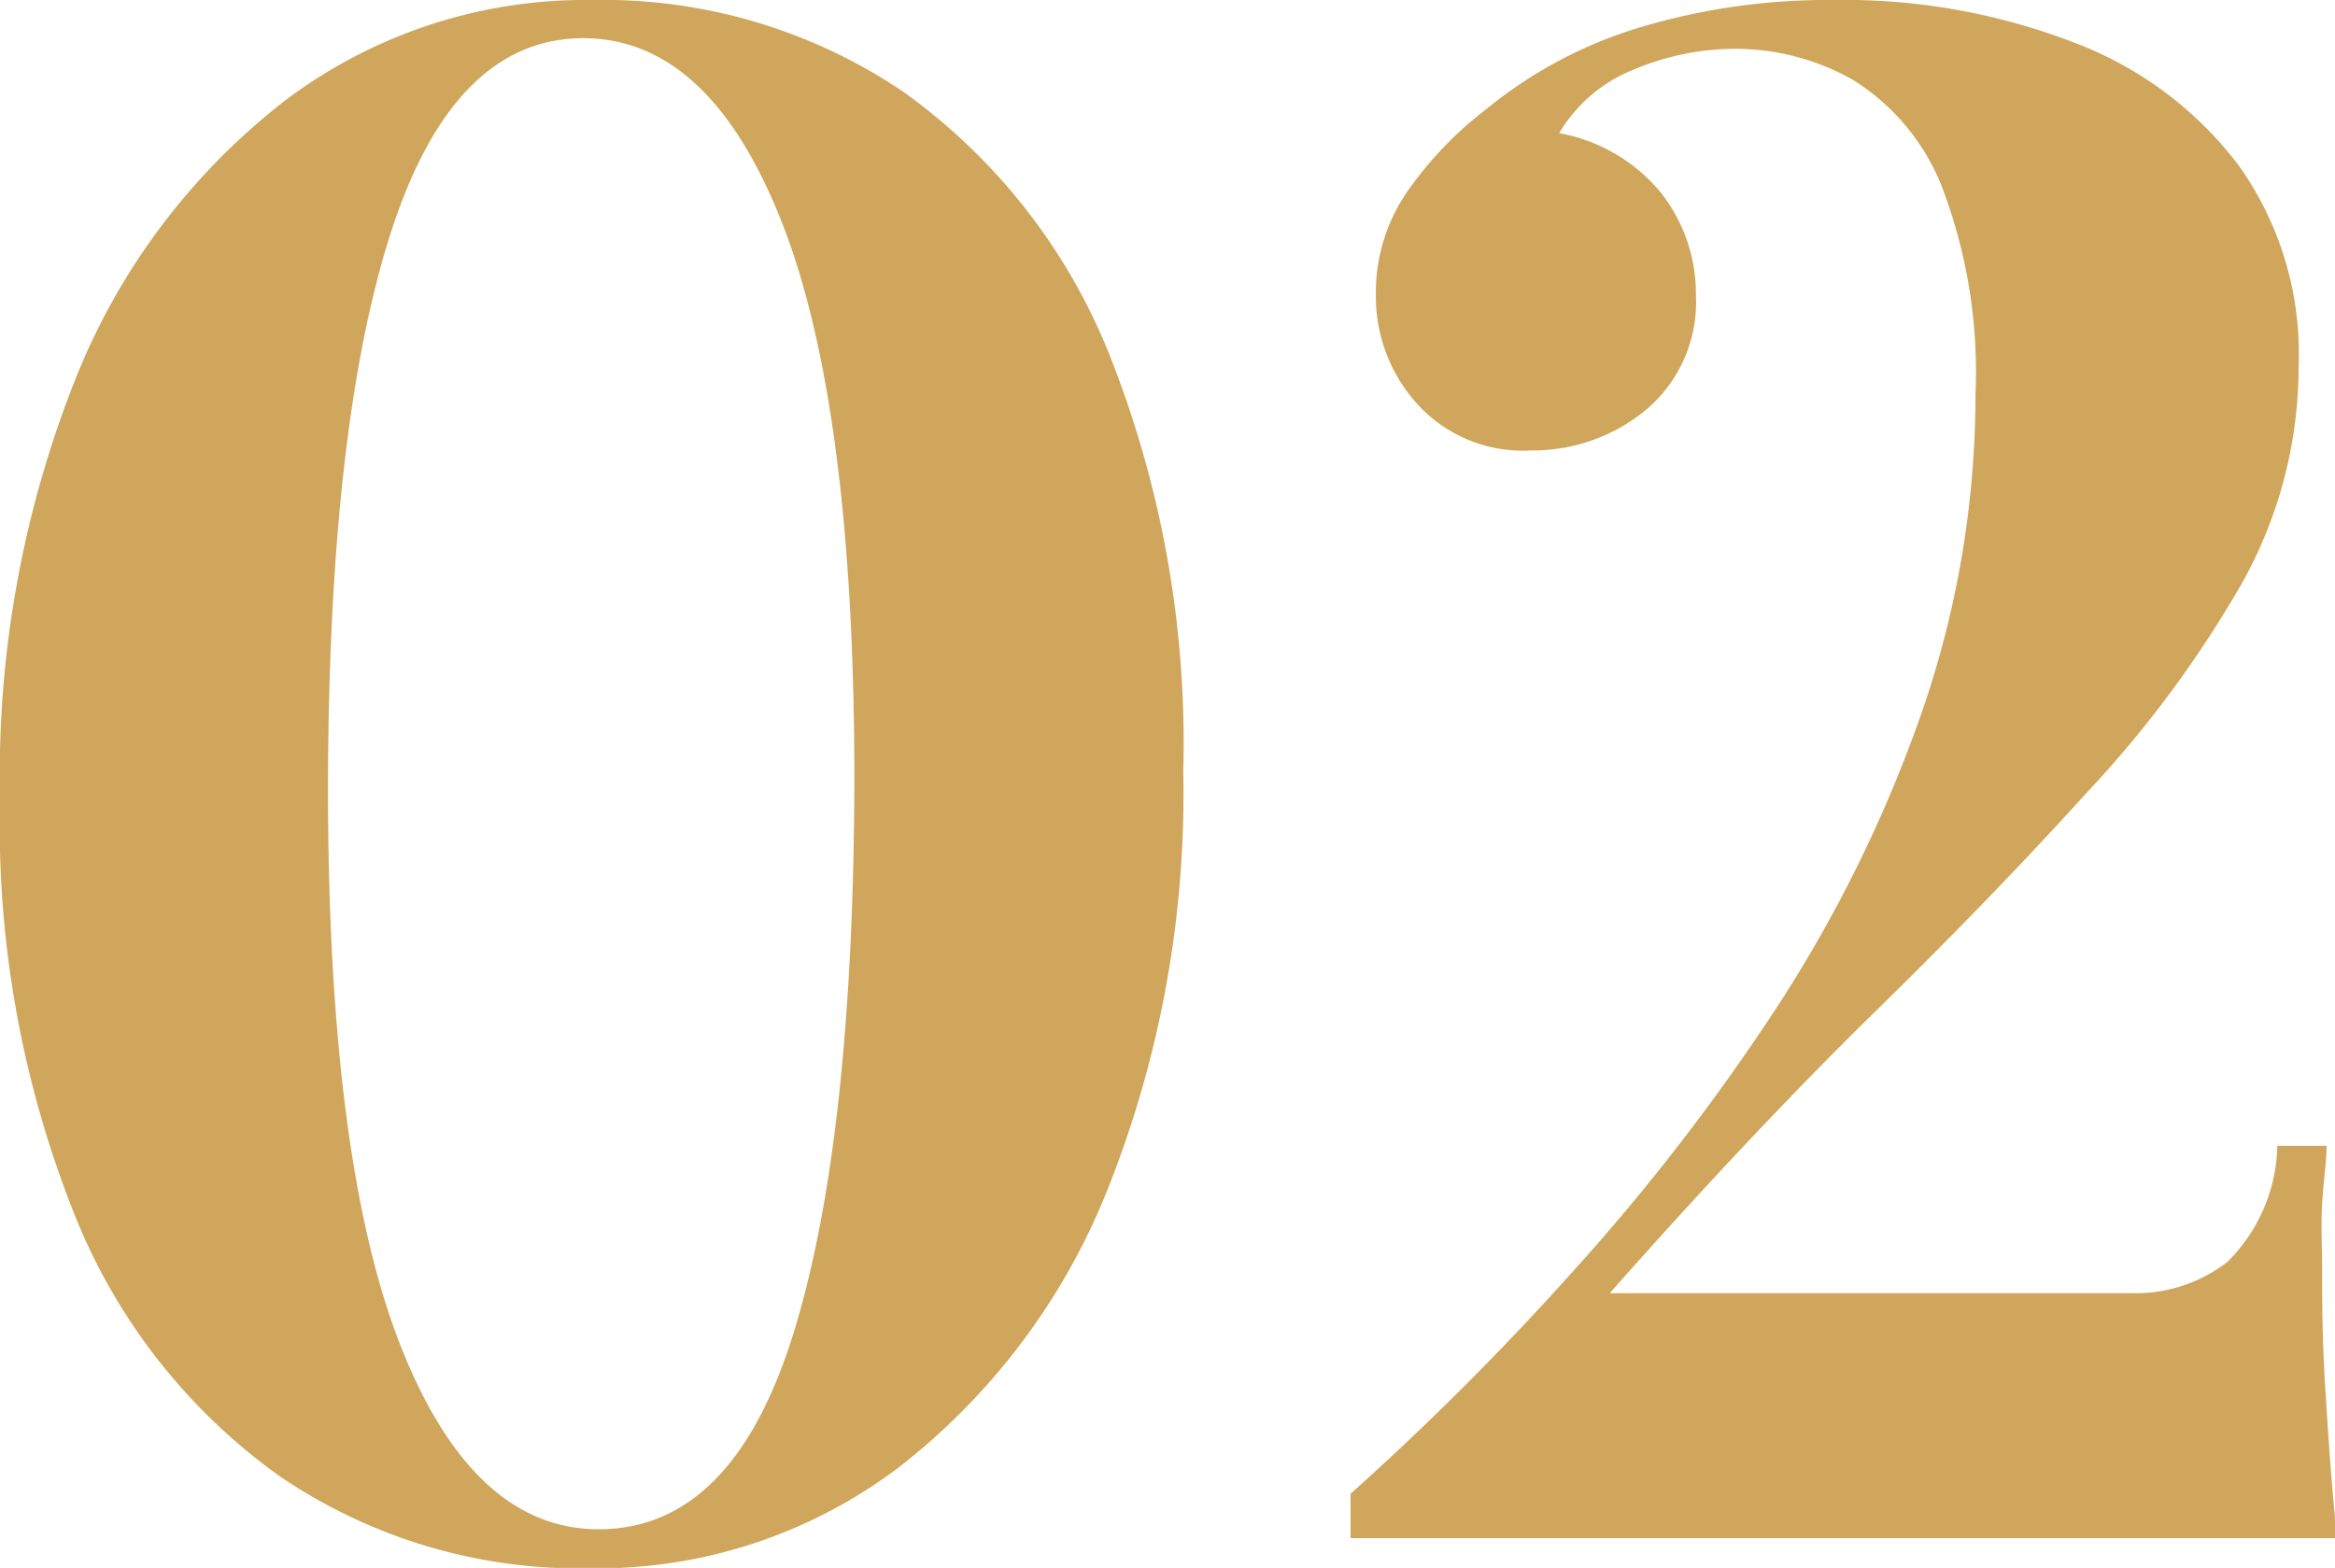 <?xml version="1.0" encoding="UTF-8"?> <svg xmlns="http://www.w3.org/2000/svg" viewBox="0 0 52.61 35.33"> <defs> <style>.cls-1{fill:#cfa65b;}</style> </defs> <title>Ресурс 169</title> <g id="Слой_2" data-name="Слой 2"> <g id="Слой_1-2" data-name="Слой 1"> <path class="cls-1" d="M13.34,0a12.07,12.07,0,0,1,7,2.06A13.37,13.37,0,0,1,25,8a23.72,23.72,0,0,1,1.66,9.39,24.08,24.08,0,0,1-1.7,9.4,14.88,14.88,0,0,1-4.73,6.29,11.24,11.24,0,0,1-6.92,2.26,12,12,0,0,1-7-2.07,13.27,13.27,0,0,1-4.65-5.95A23.7,23.7,0,0,1,0,18,24.17,24.17,0,0,1,1.7,8.54,14.91,14.91,0,0,1,6.43,2.26,11.23,11.23,0,0,1,13.34,0Zm-.19.86q-2.93,0-4.34,4.37T7.39,17.76q0,8.4,1.63,12.55t4.47,4.15q3,0,4.37-4.36t1.39-12.53q0-8.4-1.63-12.55T13.15.86Z"></path> <path class="cls-1" d="M41.33,0a14.37,14.37,0,0,1,5.35.94A8.34,8.34,0,0,1,50.42,3.7a7.31,7.31,0,0,1,1.37,4.56,10,10,0,0,1-1.27,4.87A25.21,25.21,0,0,1,47,17.88q-2.2,2.43-5,5.16c-1.84,1.82-3.75,3.86-5.73,6.1H48.05a3.37,3.37,0,0,0,2.13-.7,3.78,3.78,0,0,0,1.13-2.62h1.11c0,.36-.07.79-.1,1.3s0,1,0,1.44c0,.7,0,1.61.07,2.71s.14,2.23.27,3.39H39.41c-2.12,0-3.83,0-5.14,0s-2.59,0-3.84,0v-1a64.39,64.39,0,0,0,5-5A48.33,48.33,0,0,0,40,22.75a30.64,30.64,0,0,0,3.29-6.67,21.87,21.87,0,0,0,1.22-7.2,11.7,11.7,0,0,0-.76-4.68,5,5,0,0,0-2-2.4,5.38,5.38,0,0,0-2.64-.7,5.89,5.89,0,0,0-2.33.48A3.41,3.41,0,0,0,35.13,3a3.86,3.86,0,0,1,2.29,1.34,3.67,3.67,0,0,1,.79,2.3,3.17,3.17,0,0,1-1.13,2.6,4,4,0,0,1-2.57.91,3.22,3.22,0,0,1-2.59-1.06A3.61,3.61,0,0,1,31,6.62a4,4,0,0,1,.74-2.35A8.41,8.41,0,0,1,33.5,2.45,10,10,0,0,1,36.94.62,14.78,14.78,0,0,1,41.33,0Z"></path> </g> </g> </svg> 